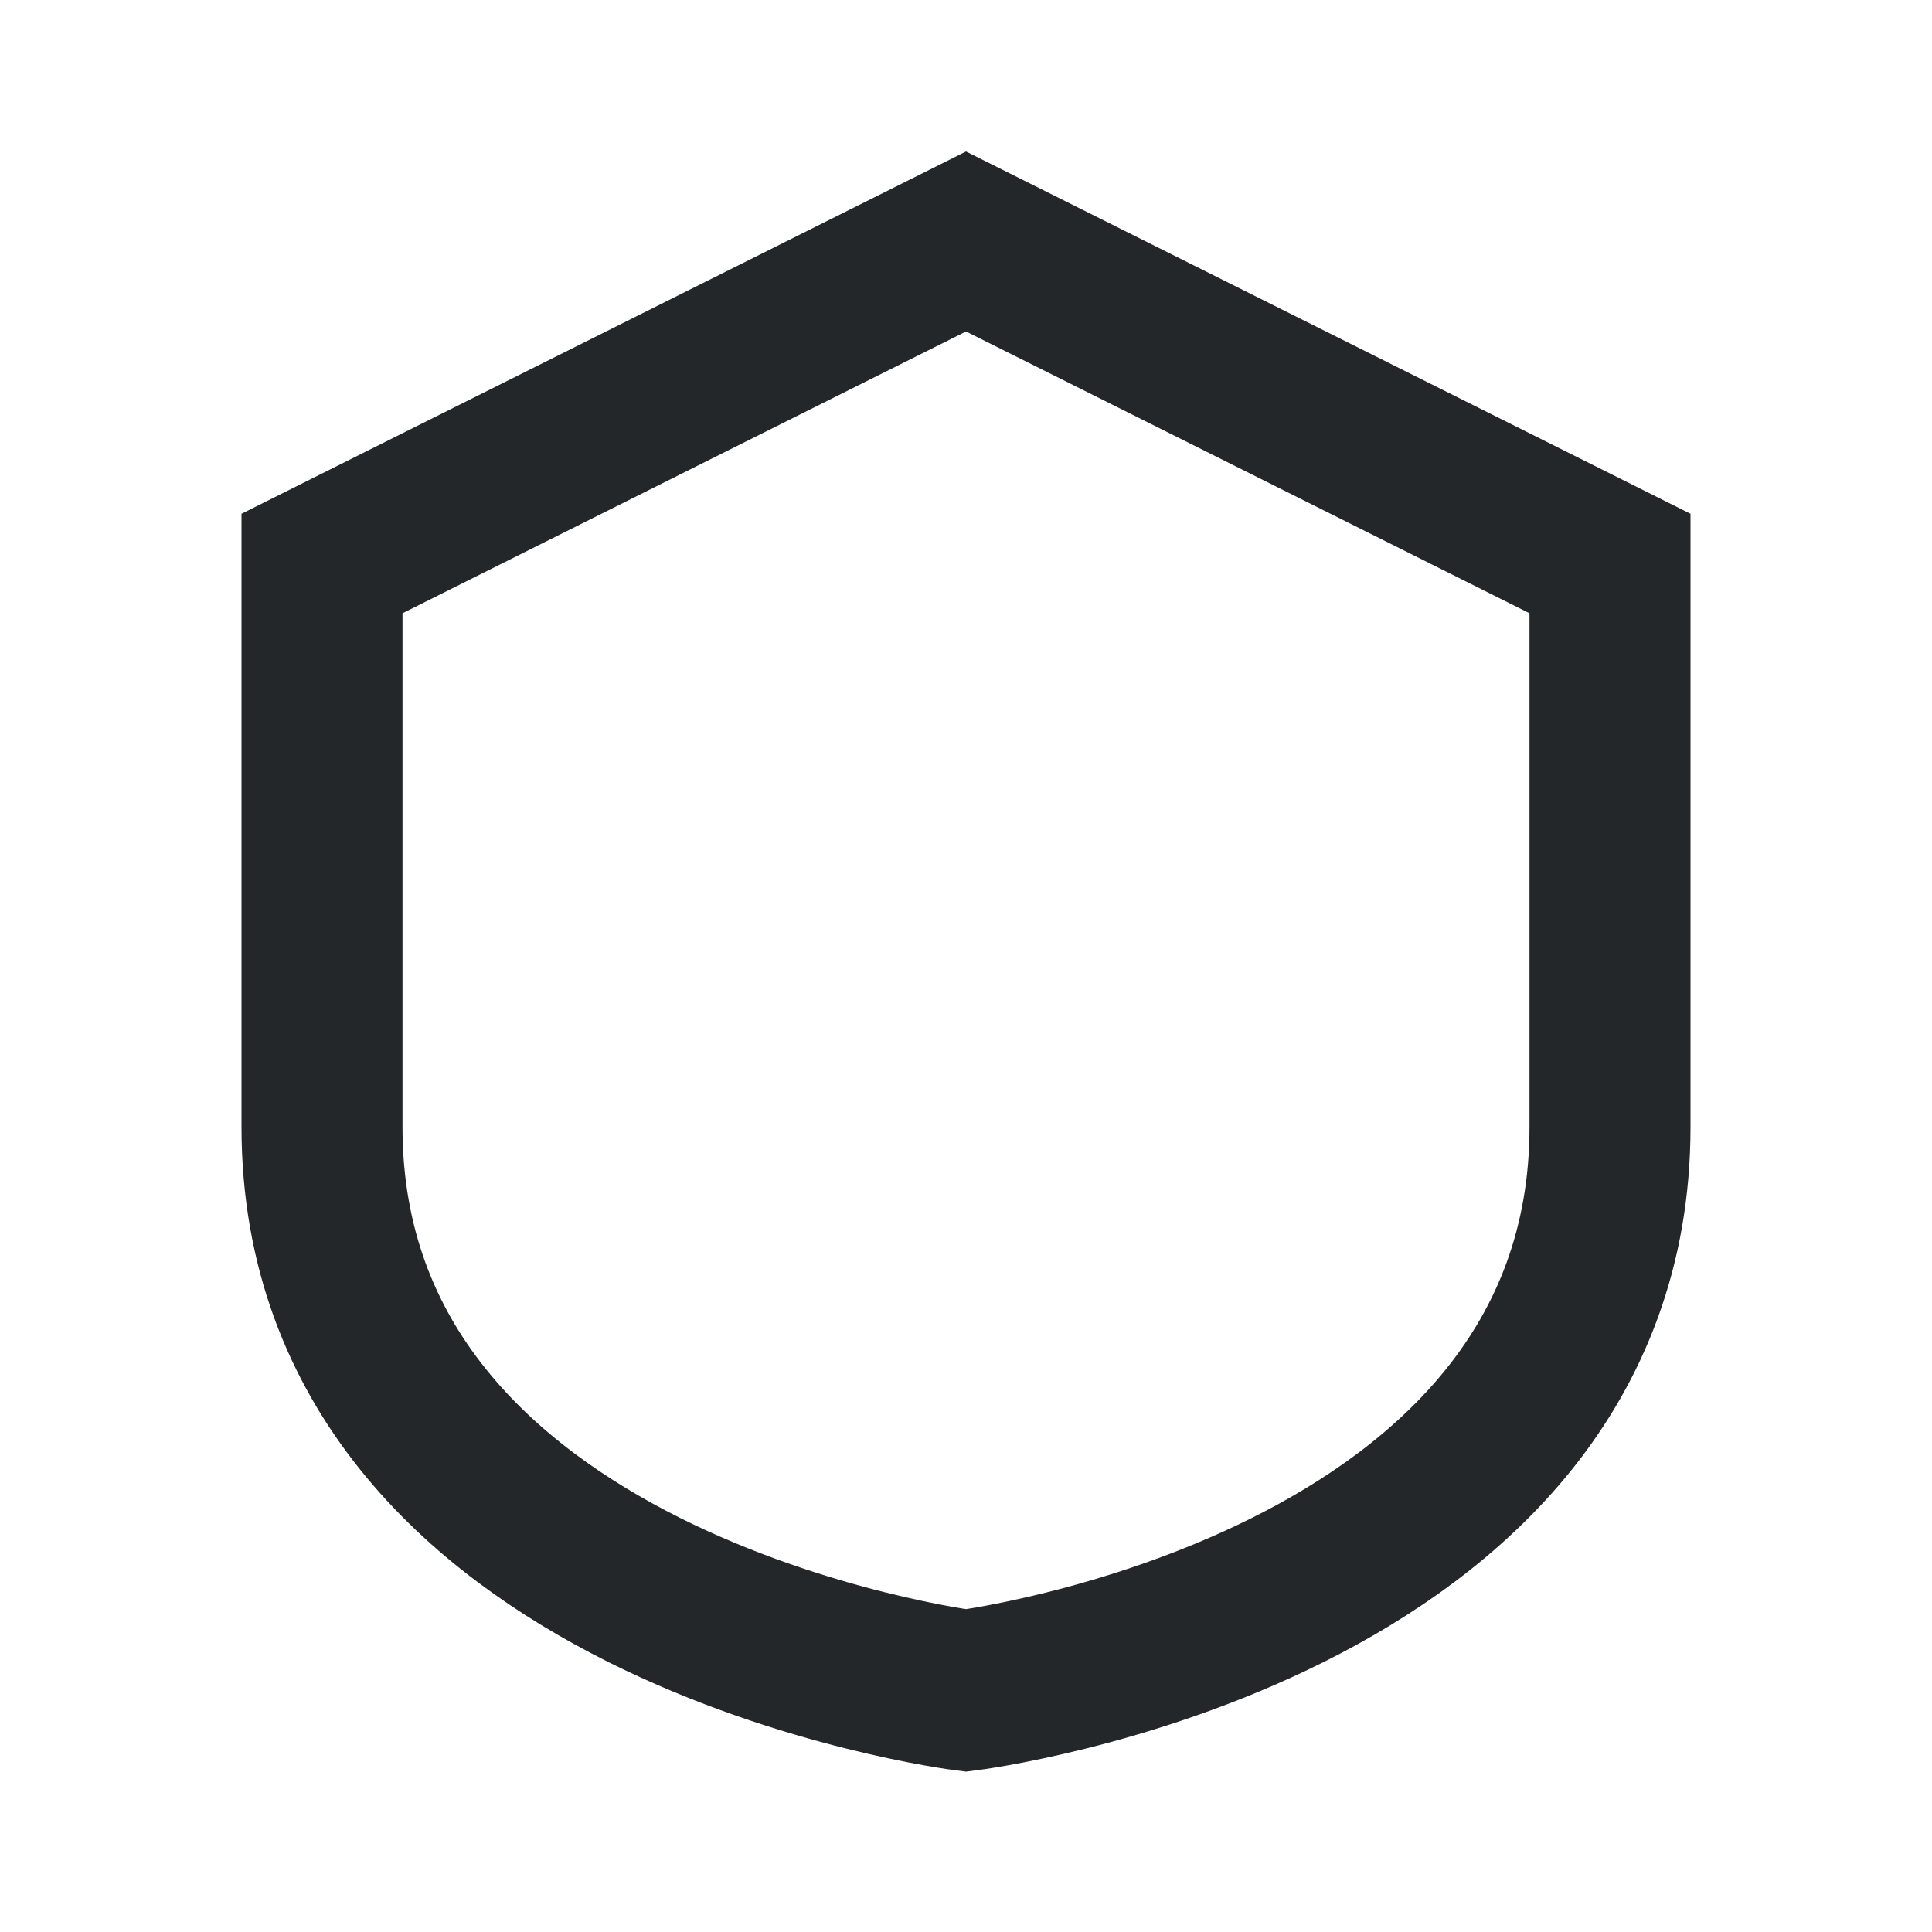 <?xml version="1.0" encoding="UTF-8"?>
<svg xmlns="http://www.w3.org/2000/svg" width="24" height="24" viewBox="0 0 24 24"><path d="M12 3L4 7v7c0 6 8 7 8 7s8-1 8-7V7z" fill="none" stroke="#23272A" stroke-width="2"/></svg>